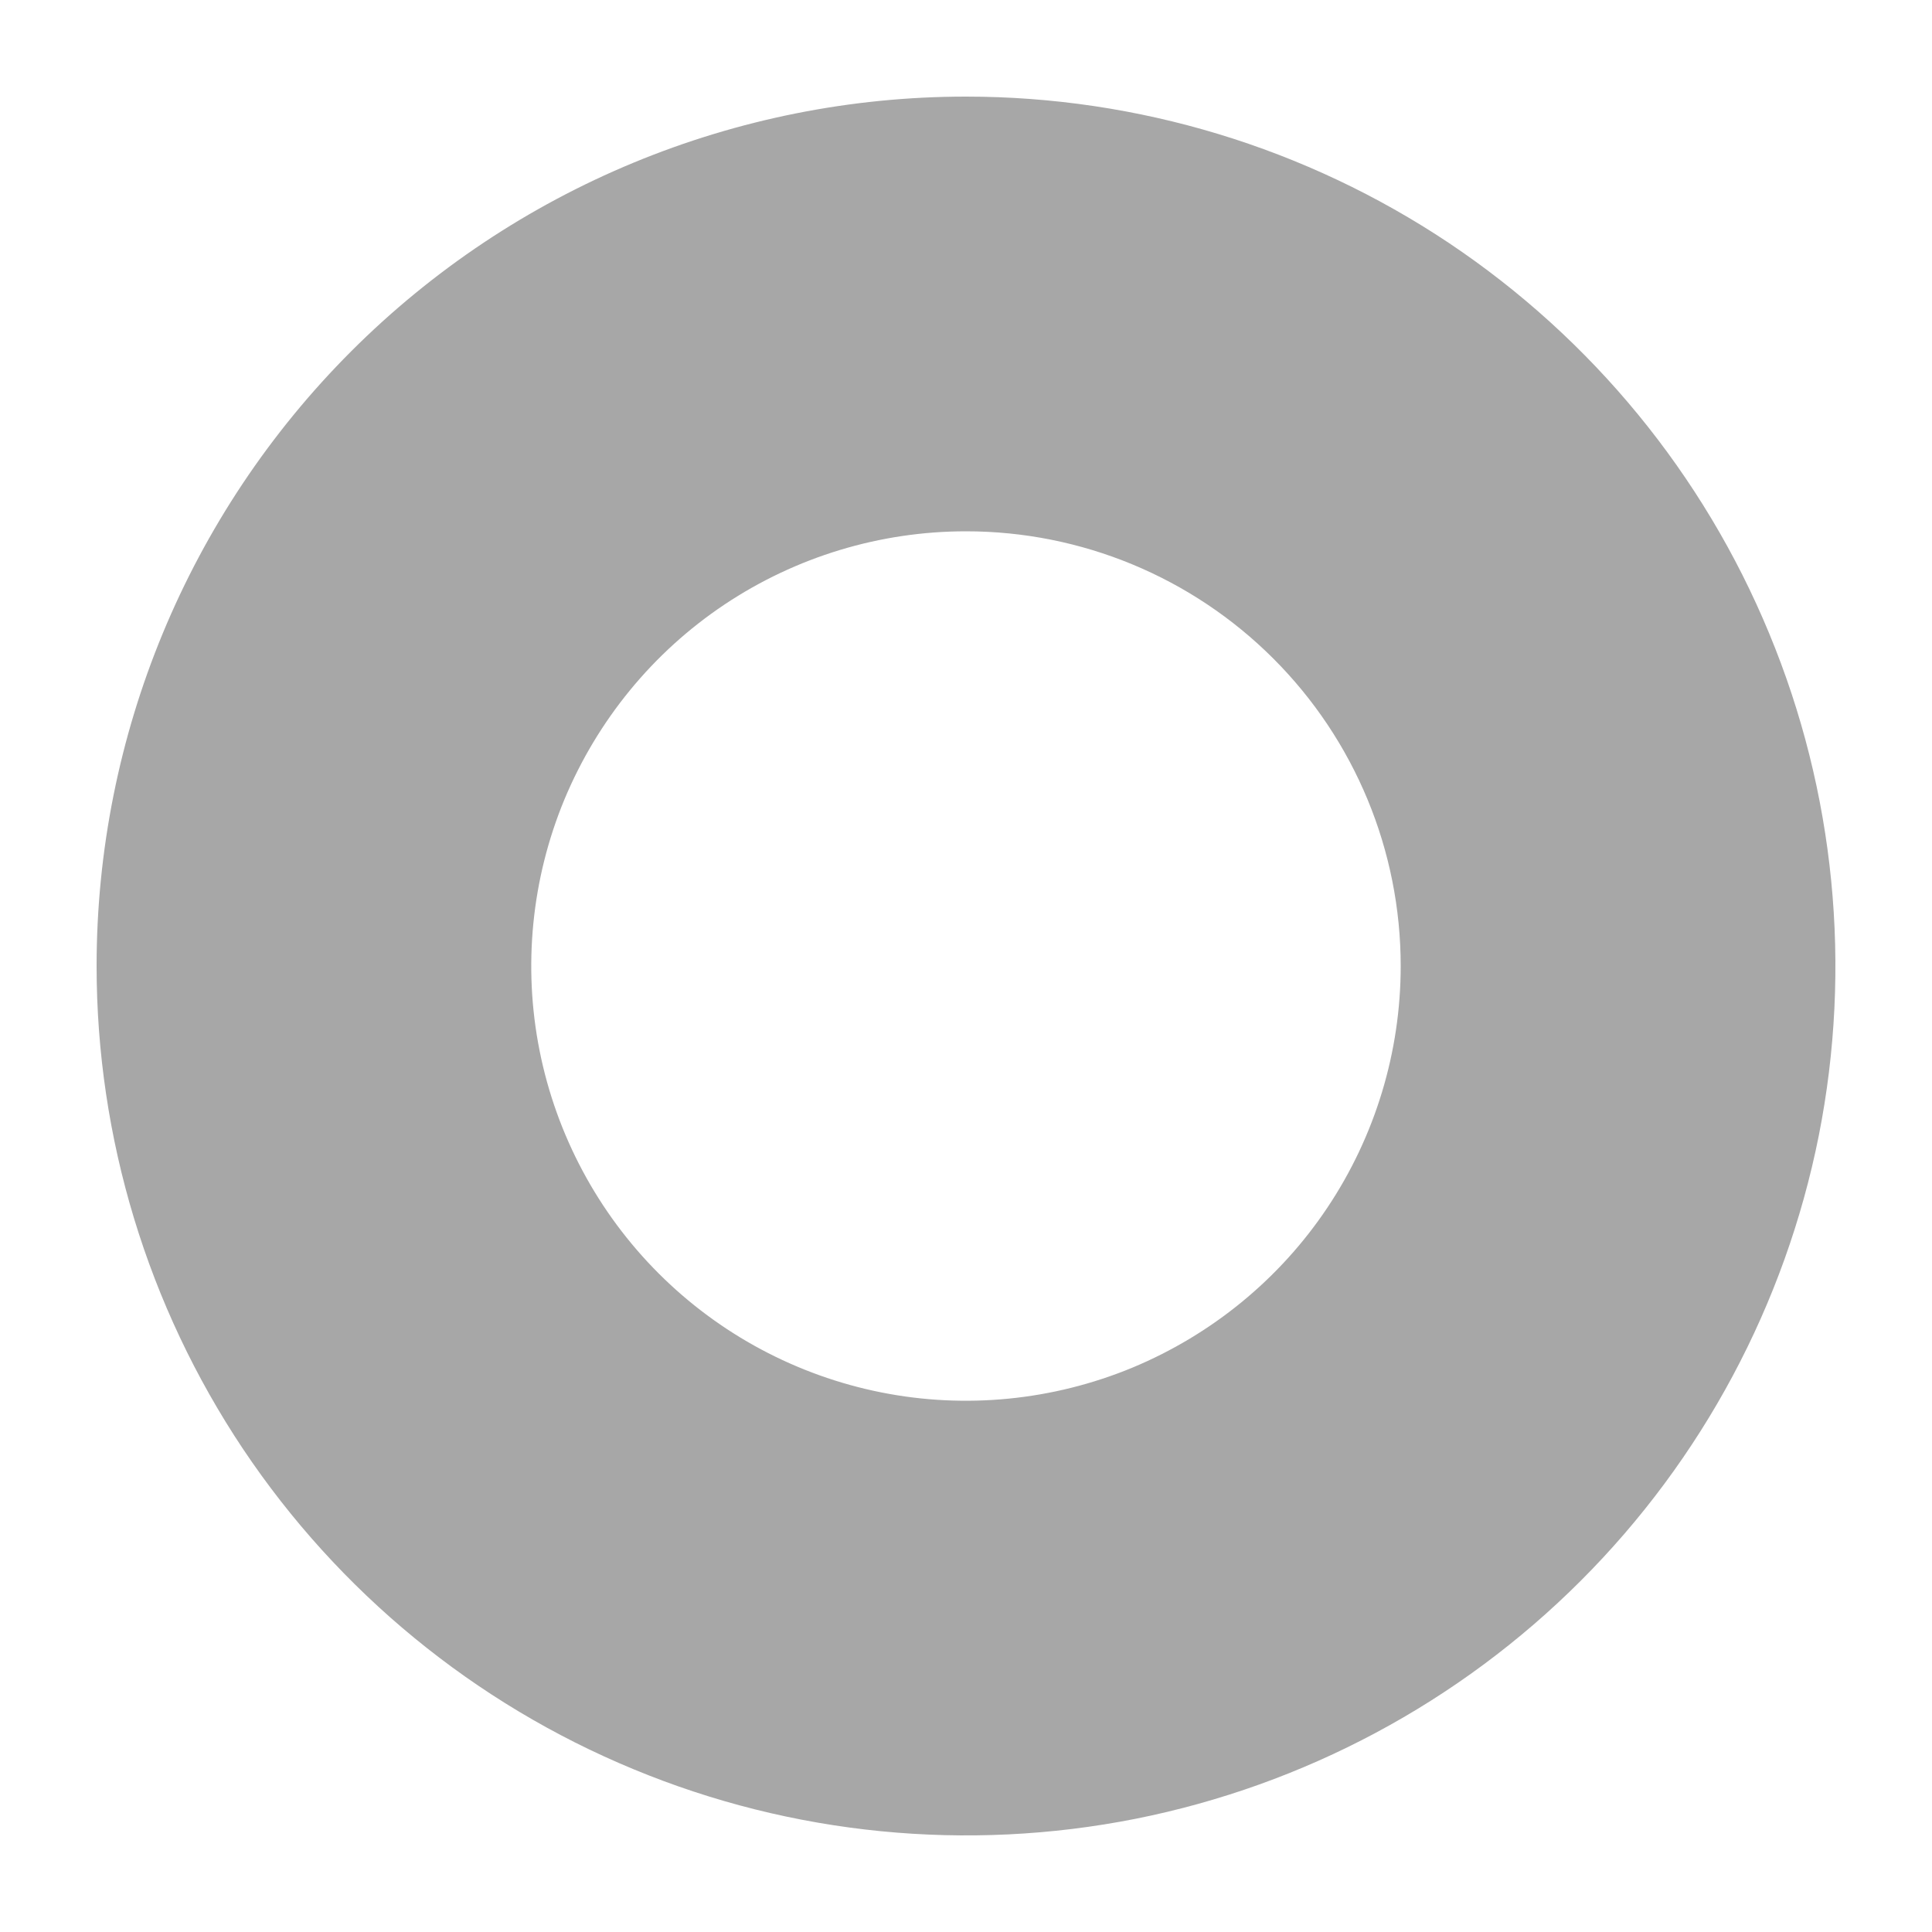 <svg width="10" height="10" viewBox="0 0 10 10" fill="none" xmlns="http://www.w3.org/2000/svg">
<path d="M0.5 5C0.5 5.89 0.764 6.76 1.258 7.5C1.753 8.24 2.456 8.817 3.278 9.157C4.1 9.498 5.005 9.587 5.878 9.414C6.751 9.24 7.553 8.811 8.182 8.182C8.811 7.553 9.24 6.751 9.414 5.878C9.587 5.005 9.498 4.1 9.157 3.278C8.817 2.456 8.24 1.753 7.5 1.258C6.76 0.764 5.89 0.5 5 0.5C3.807 0.5 2.662 0.974 1.818 1.818C0.974 2.662 0.5 3.807 0.5 5ZM7.25 5C7.25 5.445 7.118 5.88 6.871 6.25C6.624 6.62 6.272 6.908 5.861 7.079C5.45 7.249 4.997 7.294 4.561 7.207C4.125 7.12 3.724 6.906 3.409 6.591C3.094 6.276 2.88 5.875 2.793 5.439C2.706 5.003 2.751 4.55 2.921 4.139C3.092 3.728 3.38 3.376 3.75 3.129C4.12 2.882 4.555 2.75 5 2.75C5.597 2.75 6.169 2.987 6.591 3.409C7.013 3.831 7.25 4.403 7.25 5Z" fill="#A7A7A7"/>
</svg>
